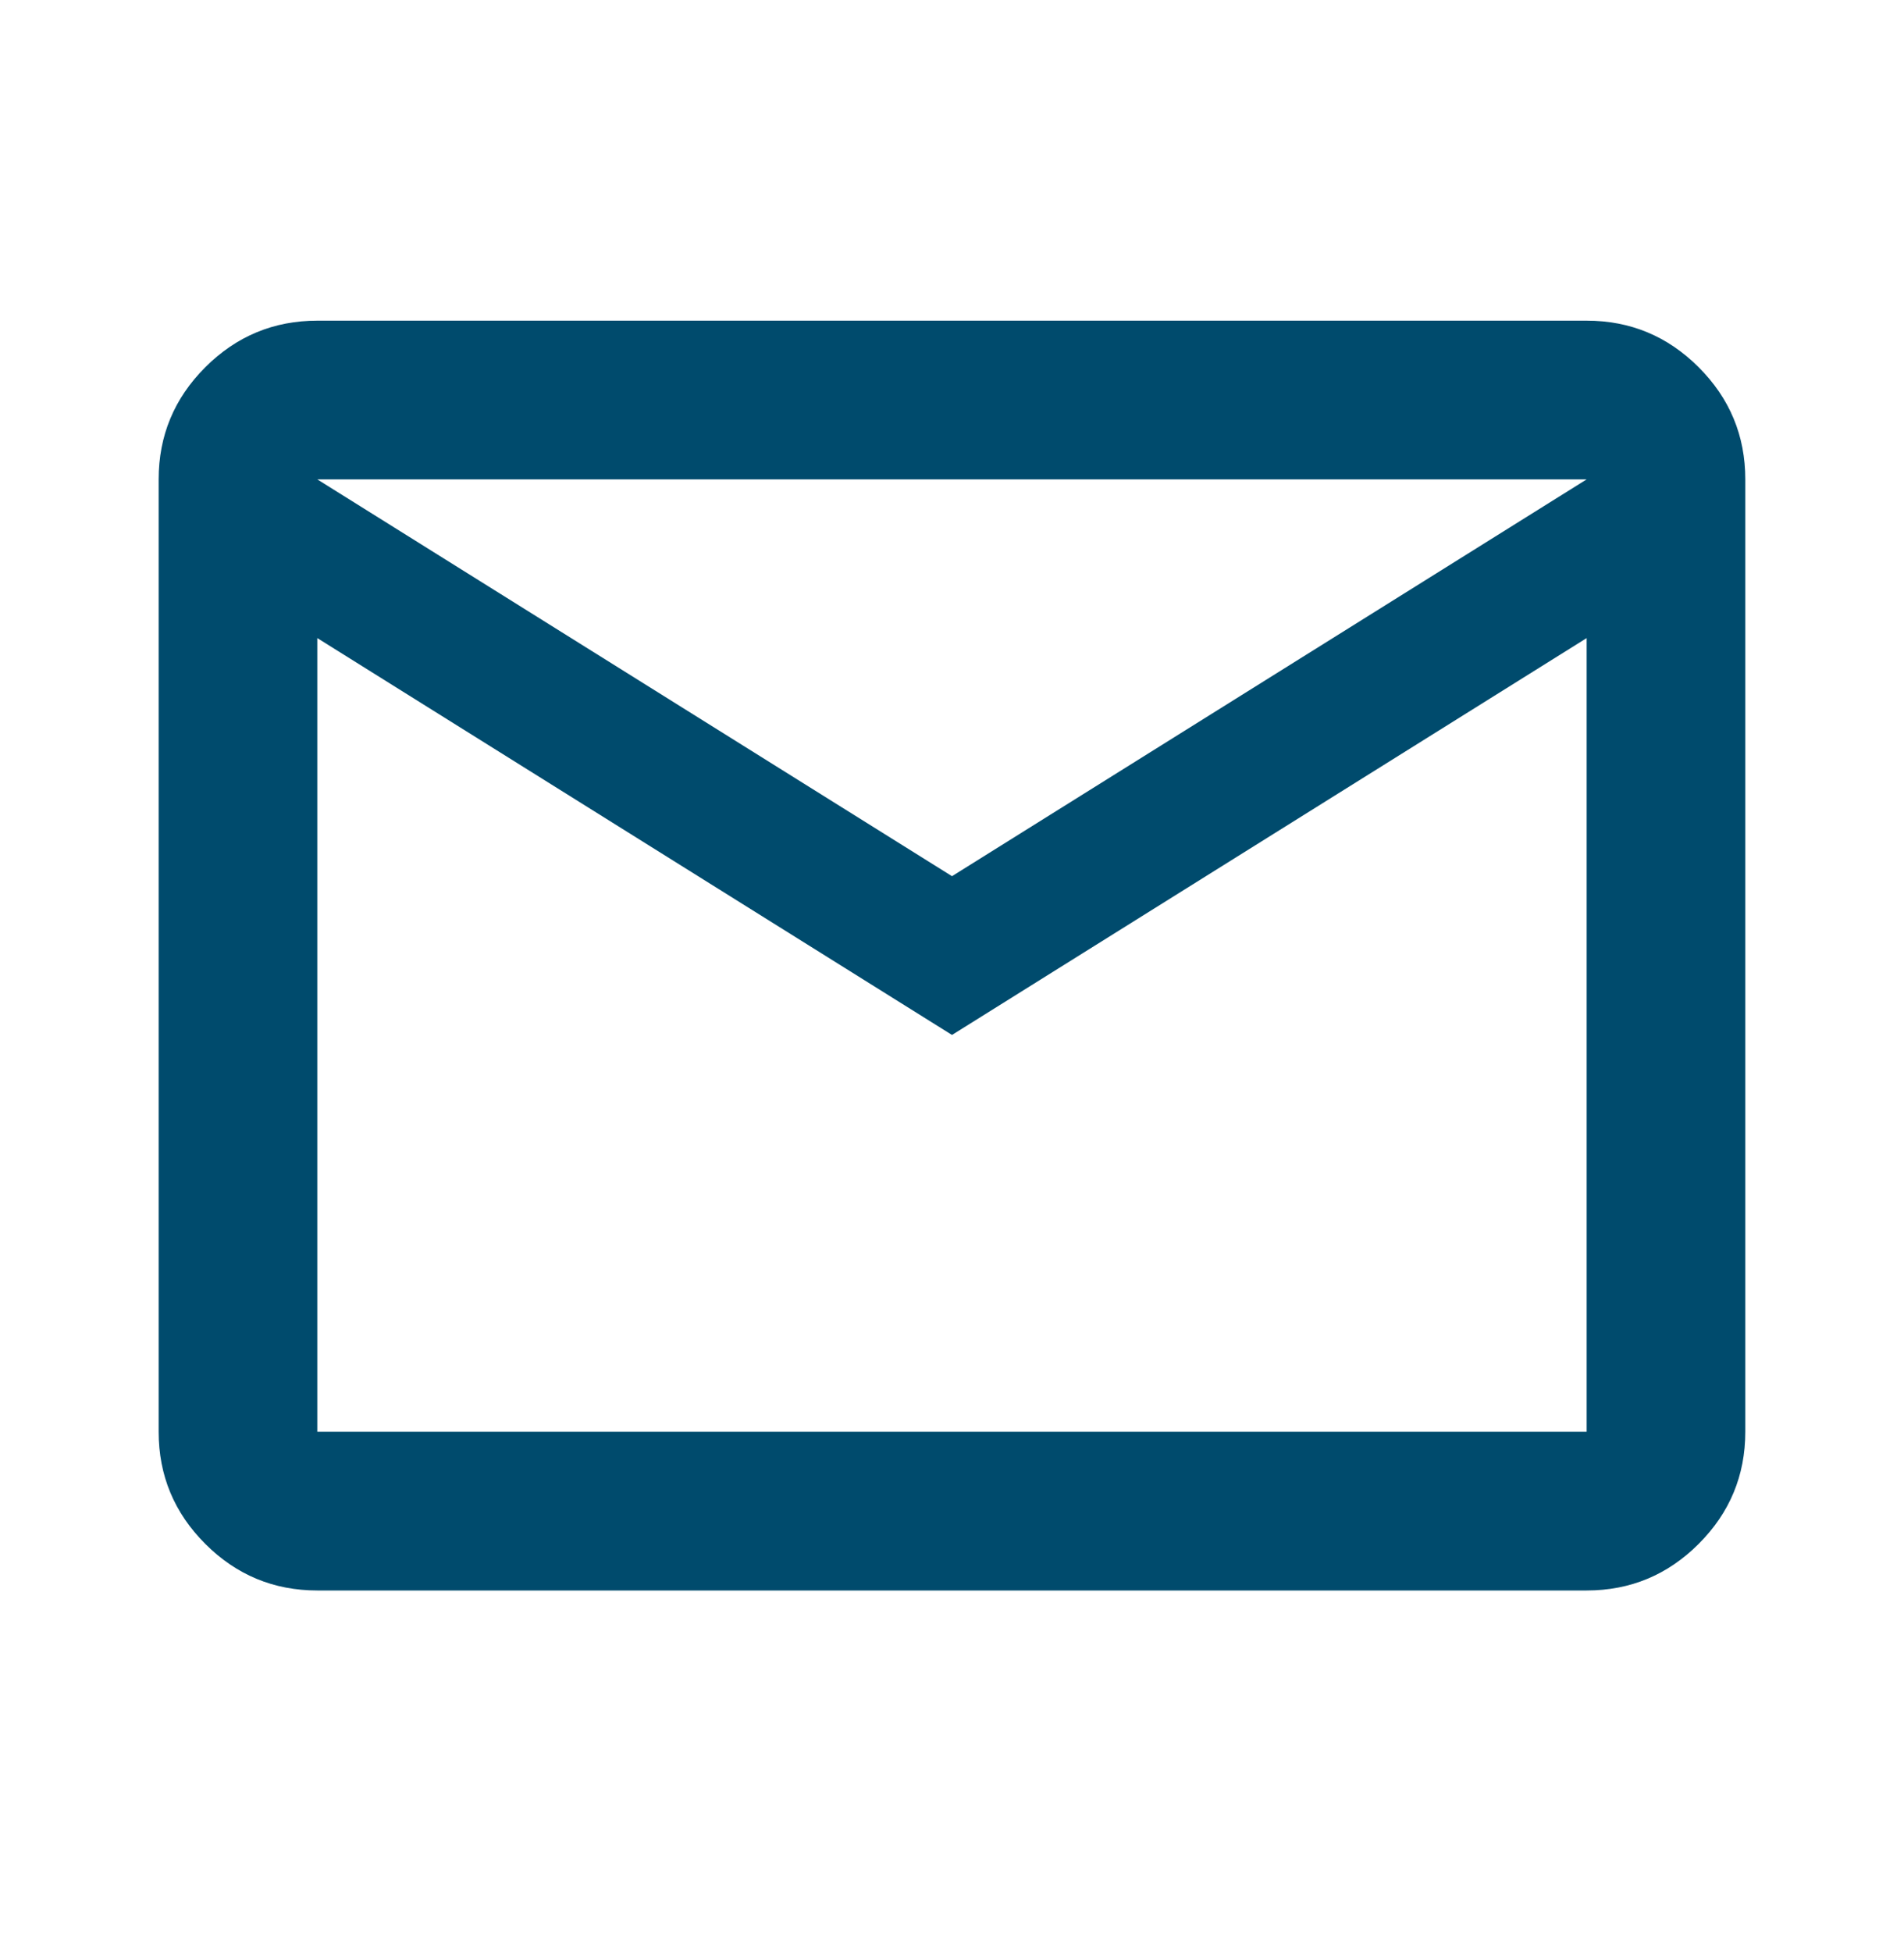 <svg width="40" height="41" viewBox="0 0 40 41" fill="none" xmlns="http://www.w3.org/2000/svg">
<mask id="mask0_706_53" style="mask-type:alpha" maskUnits="userSpaceOnUse" x="0" y="0" width="40" height="41">
<rect y="0.067" width="40" height="40" fill="#D9D9D9"/>
</mask>
<g mask="url(#mask0_706_53)">
<path d="M6.666 33.4C5.75 33.4 4.965 33.074 4.312 32.421C3.659 31.768 3.333 30.984 3.333 30.067V10.067C3.333 9.15 3.659 8.366 4.312 7.713C4.965 7.06 5.75 6.734 6.666 6.734H33.333C34.25 6.734 35.034 7.06 35.687 7.713C36.34 8.366 36.666 9.15 36.666 10.067V30.067C36.666 30.984 36.34 31.768 35.687 32.421C35.034 33.074 34.25 33.4 33.333 33.4H6.666ZM20 21.734L6.666 13.4V30.067H33.333V13.4L20 21.734ZM20 18.4L33.333 10.067H6.666L20 18.4ZM6.666 13.4V10.067V30.067V13.4Z" fill="#004B6D"/>
</g>
</svg>
